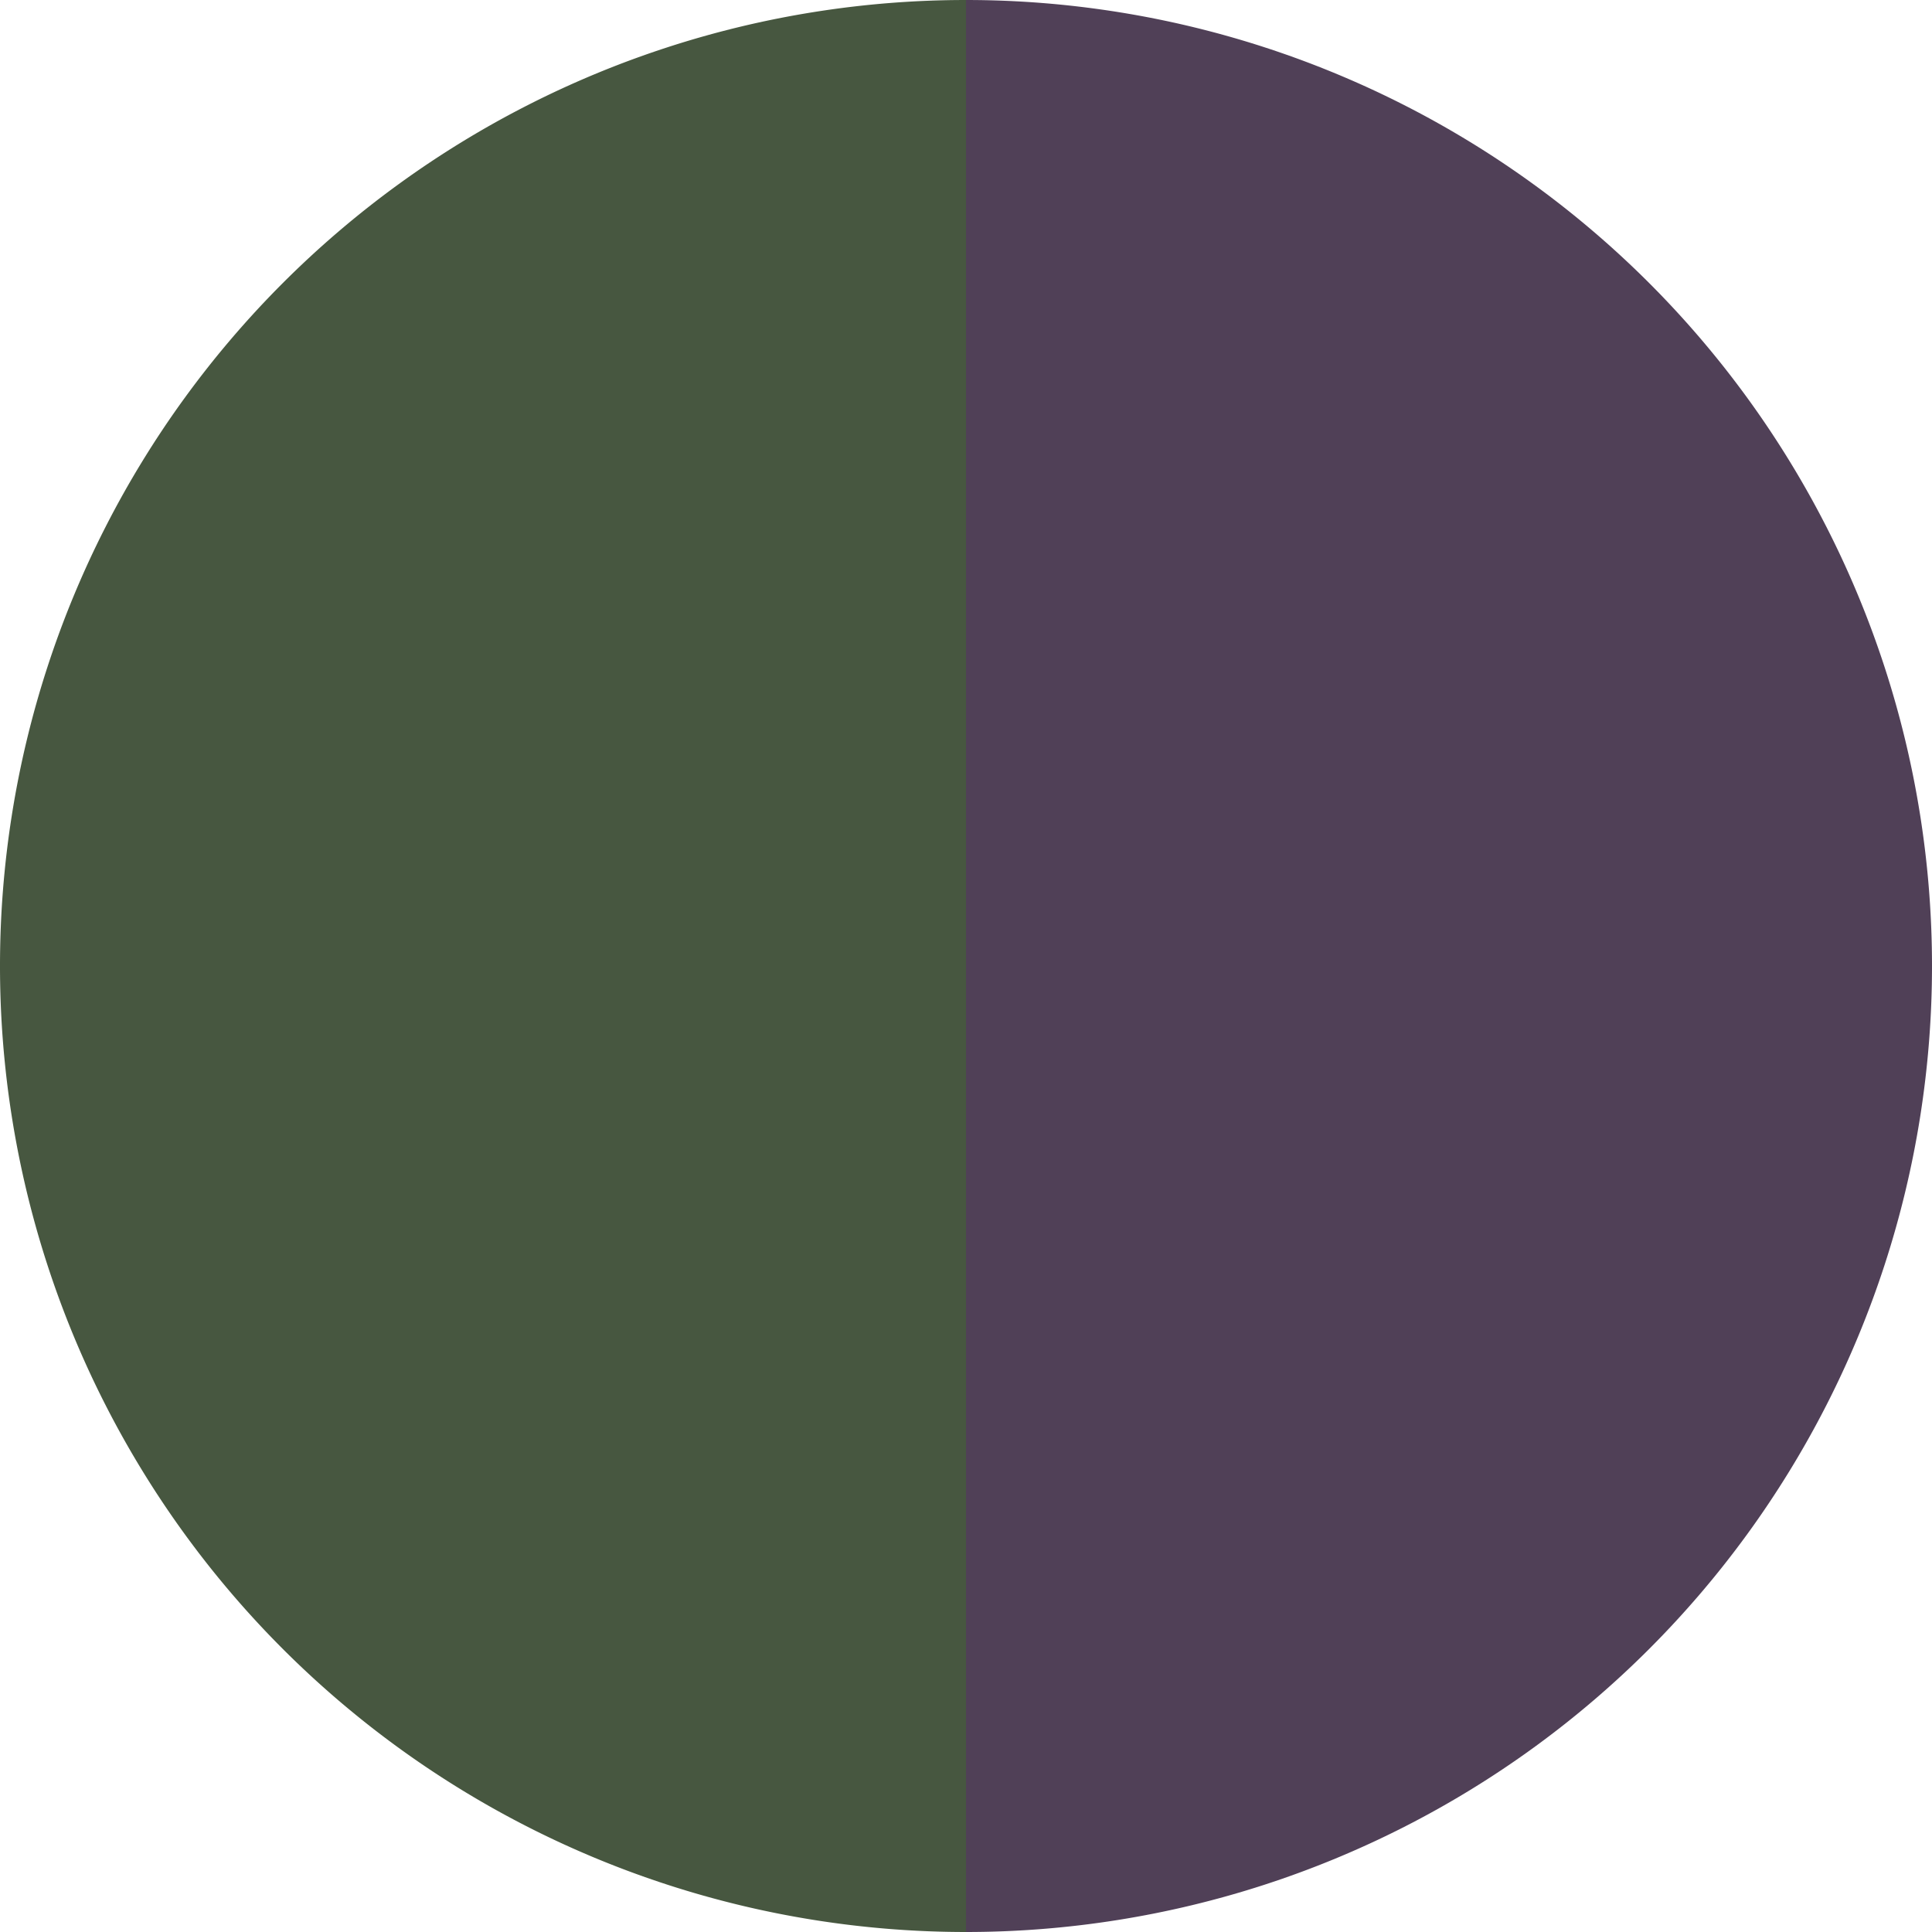 <?xml version="1.0" standalone="no"?>
<svg width="500" height="500" viewBox="-1 -1 2 2" xmlns="http://www.w3.org/2000/svg">
        <path d="M 0 -1 
             A 1,1 0 0,1 0 1             L 0,0
             z" fill="#504057" />
            <path d="M 0 1 
             A 1,1 0 0,1 -0 -1             L 0,0
             z" fill="#475740" />
    </svg>
